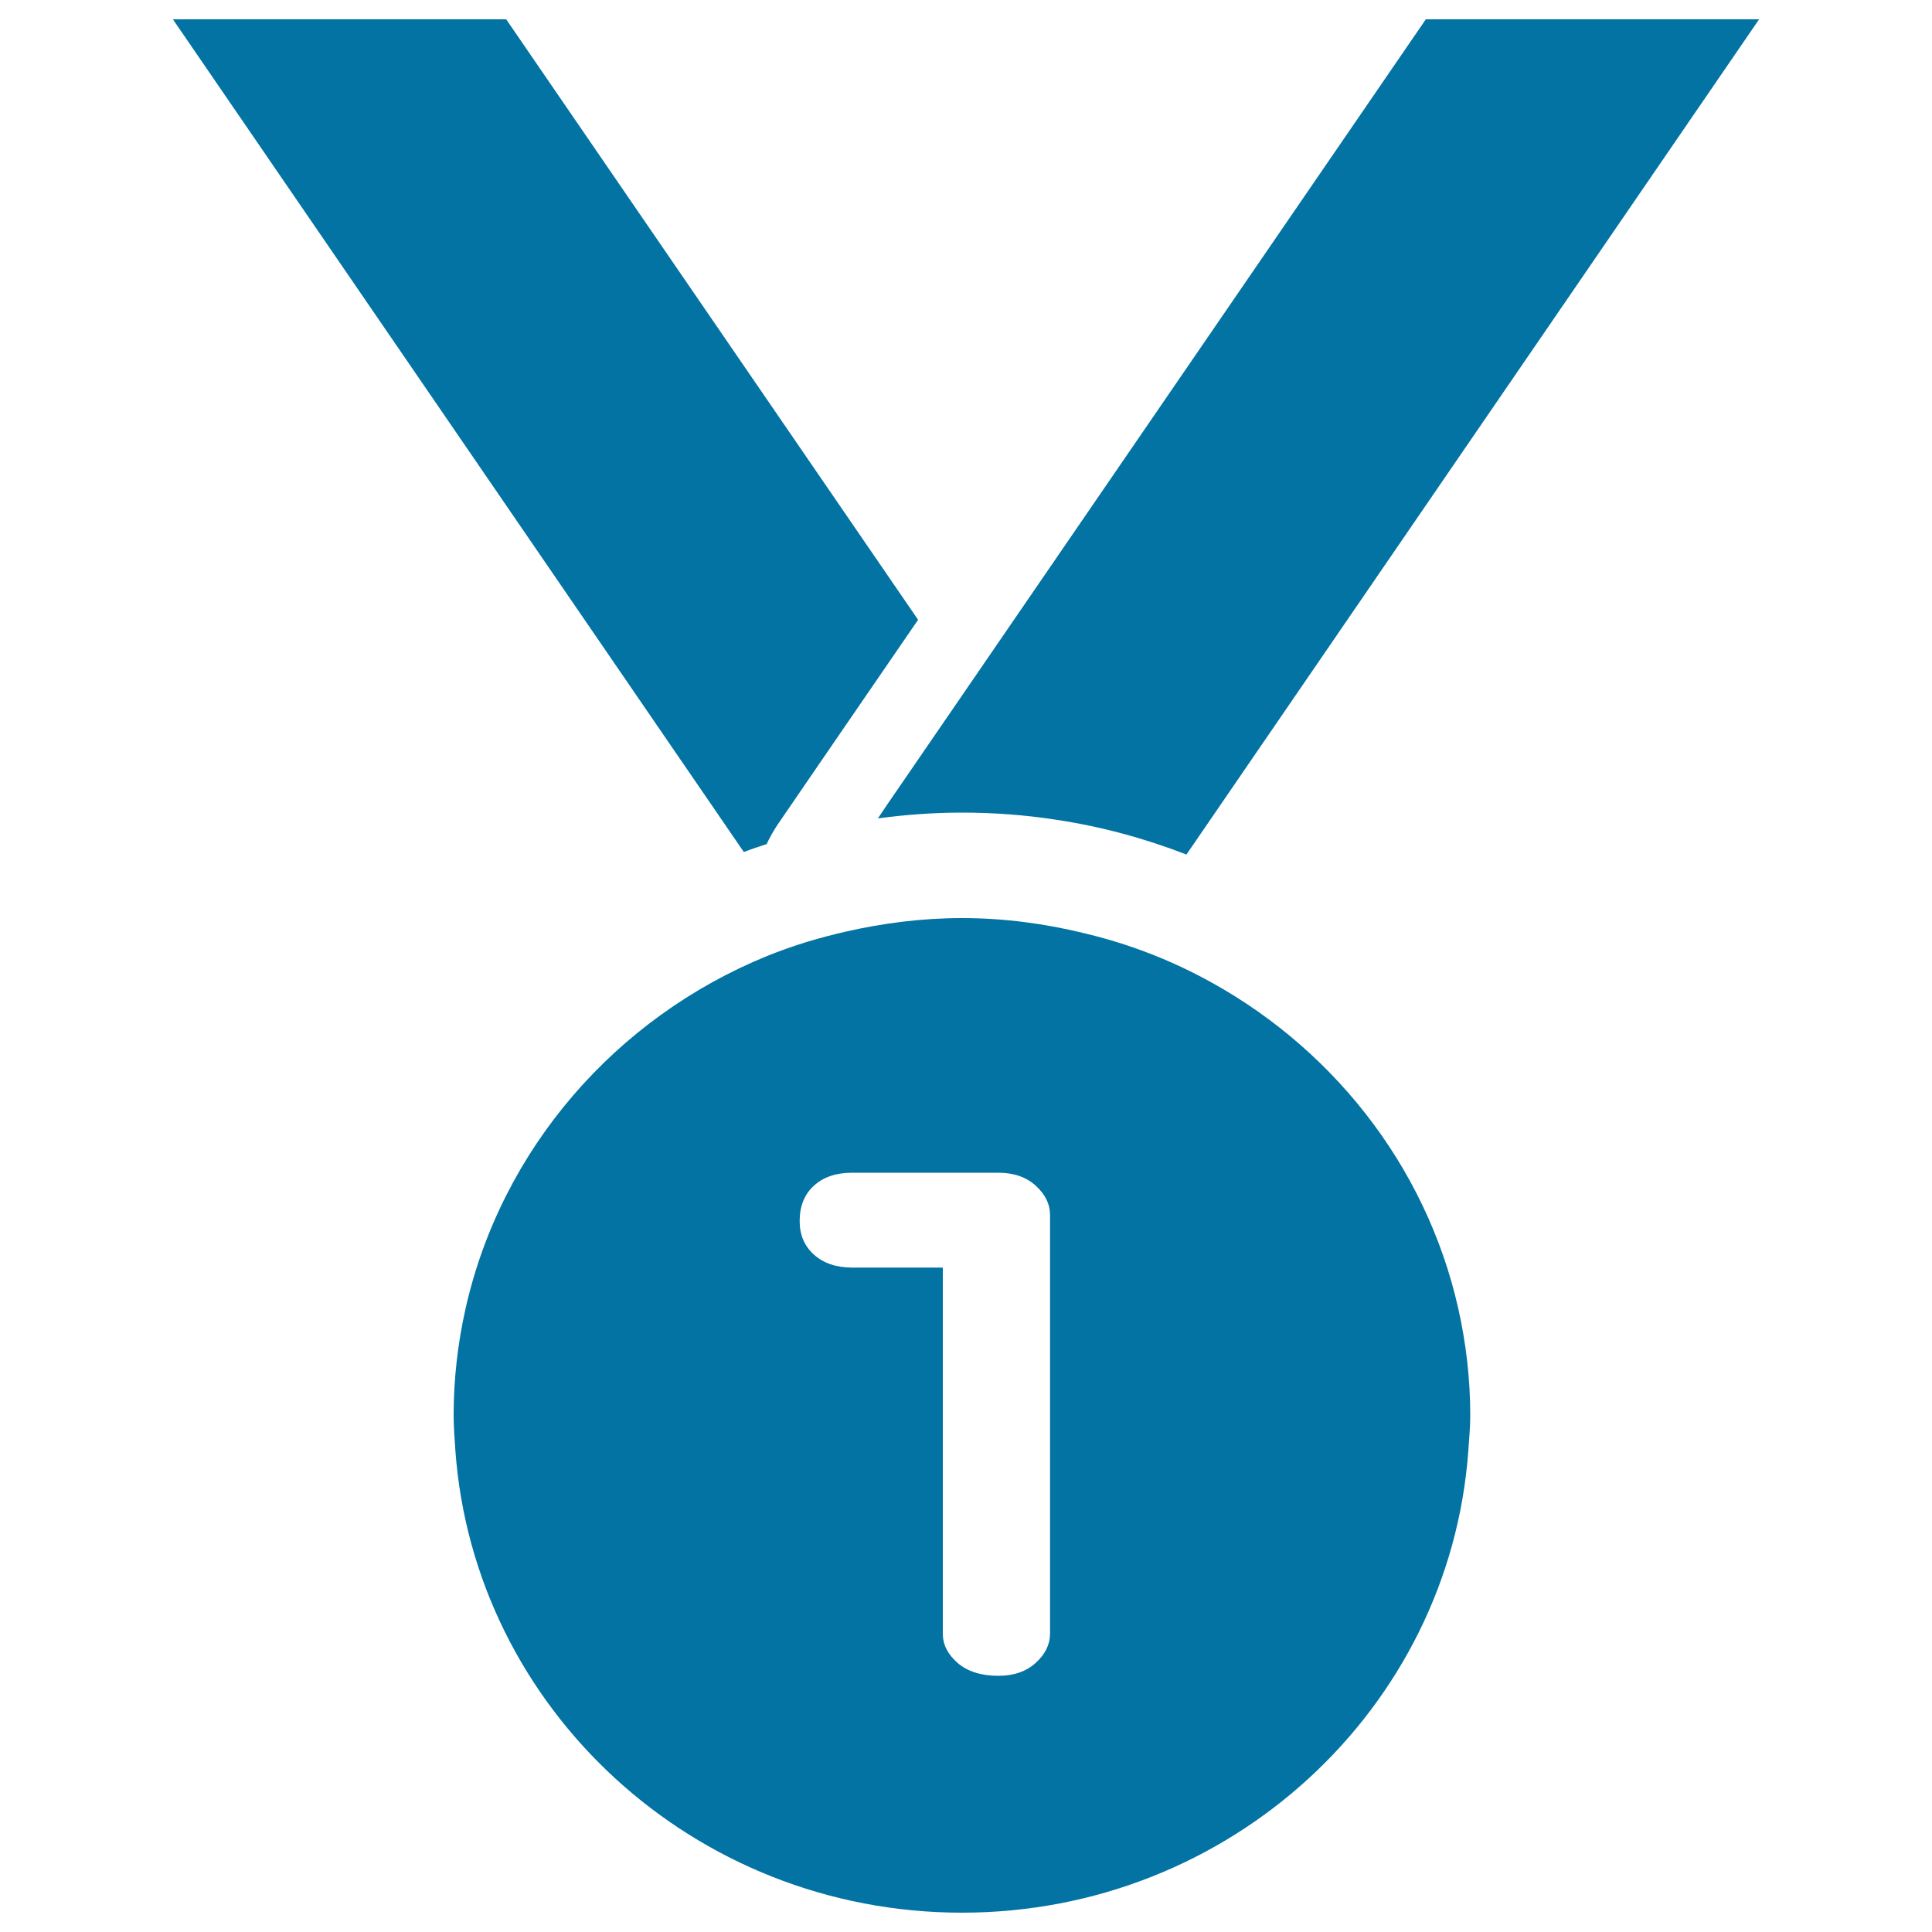<svg xmlns="http://www.w3.org/2000/svg" viewBox="0 0 1000 1000" style="fill:#0273a2">
<title>Medal SVG icon</title>
<path d="M396.8,436.9c1.6-3.4,3.4-6.6,5.5-9.8l22.6-33l50.3-73.3L262,10H89.5L385,441C388.9,439.5,392.8,438.2,396.8,436.9z"/><path d="M454.4,423.6c14.2-1.9,28.7-3,43.5-3c16.4,0,32.4,1.2,48.1,3.6c23.7,3.5,46.4,9.7,68.1,18.1L910.5,10H738L500,357l-41.3,60.2L454.4,423.6z"/><path d="M620.7,505.1c-12.3-6.4-25.2-11.8-38.6-16.2c-6.7-2.2-13.6-4.1-20.6-5.8c-20.4-5-41.6-7.9-63.6-7.9c-20.7,0-40.8,2.6-60.1,7c-7,1.6-13.9,3.4-20.7,5.5c-6.8,2.1-13.5,4.5-20,7.1c-78.3,31.9-137.5,99.8-156.1,182.4c-4,17.8-6.2,36.3-6.2,55.3c0,6.2,0.5,12.2,0.9,18.3C245.4,884.3,359.1,990,497.9,990c138.8,0,252.5-105.7,262.1-239.1c0.4-6.1,1-12.1,1-18.3c0-19-2.2-37.5-6.2-55.3C738,602.6,688,540,620.7,505.1z M543.5,677.1v20.5v33.9V752v93.6c0,5.6-2.5,10.6-7.4,15.1c-5,4.5-11.4,6.7-19.4,6.7c-8.9,0-16-2.3-21.1-6.7c-5.1-4.5-7.6-9.5-7.6-15.1V752v-20.5v-33.9v-20.5v-21h-46.9c-8.3,0-14.9-2.3-19.8-6.7c-5-4.5-7.4-10.3-7.4-17.4c0-7.7,2.5-13.9,7.4-18.3c4.9-4.5,11.5-6.7,19.8-6.7h75.6c8,0,14.4,2.2,19.4,6.7c4.9,4.5,7.4,9.5,7.4,15.1V677.1L543.5,677.1z"/>
</svg>